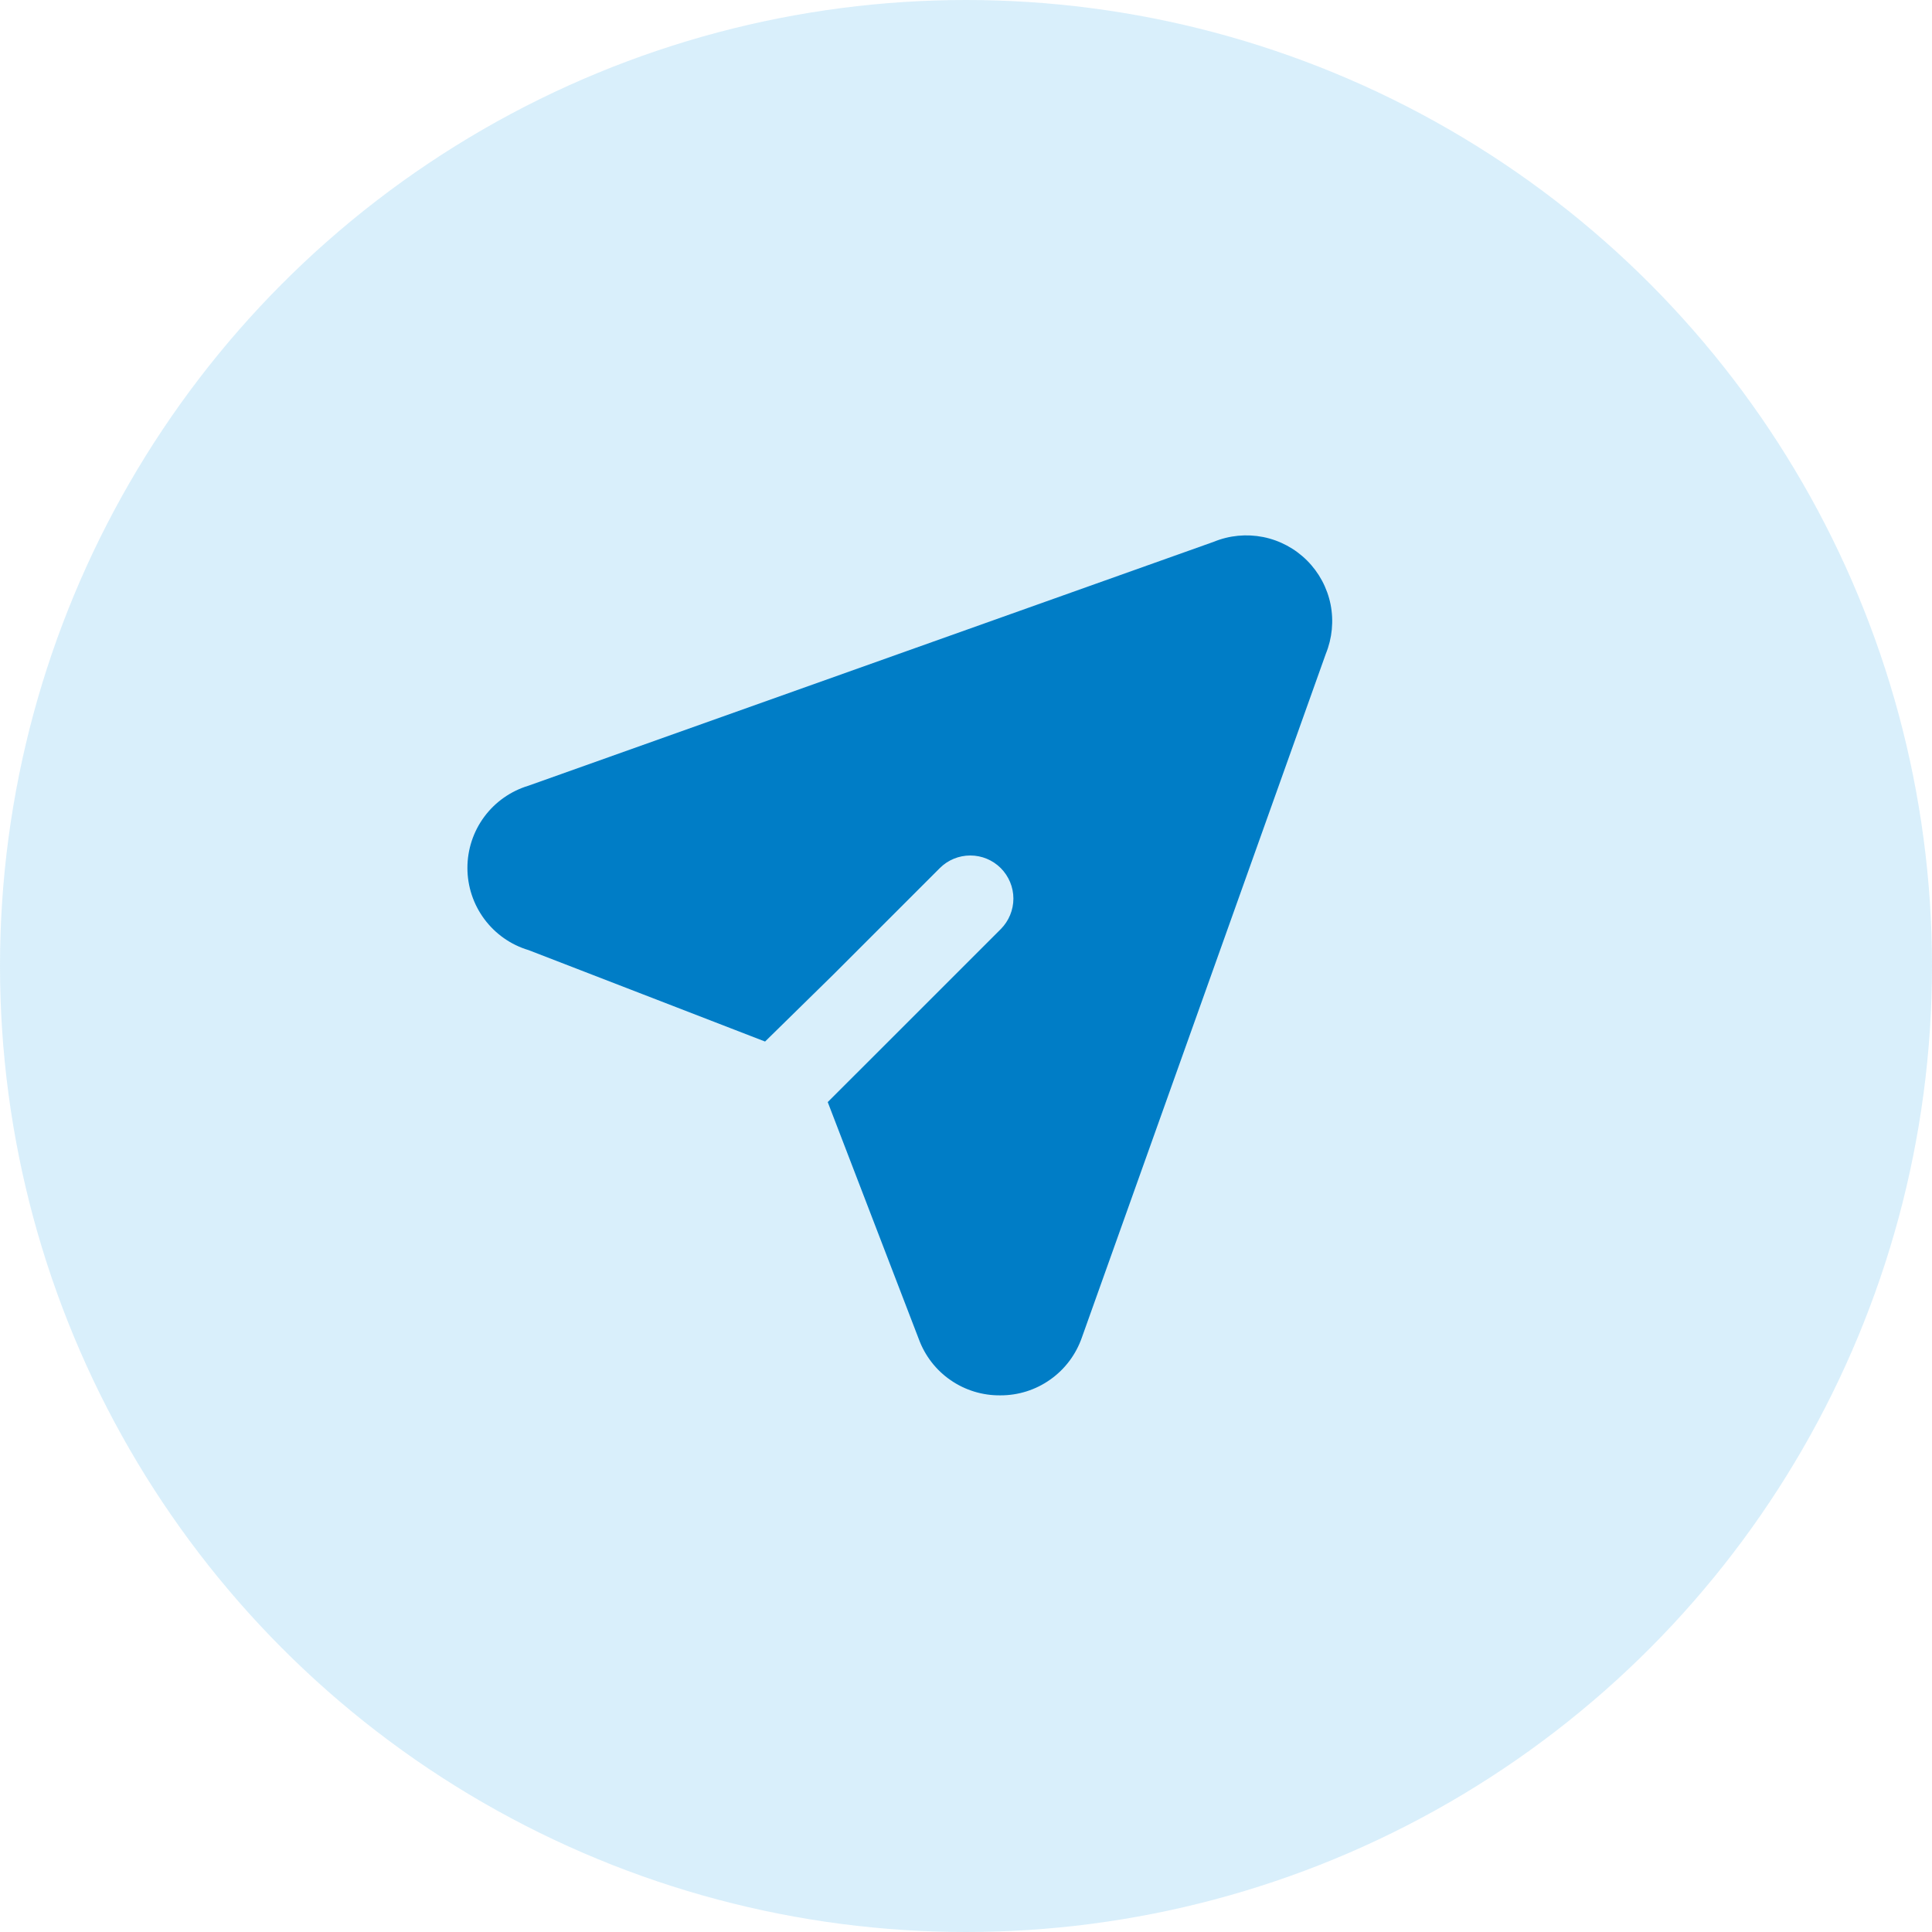 <svg width="30" height="30" viewBox="0 0 30 30" fill="none" xmlns="http://www.w3.org/2000/svg">
<circle cx="15" cy="15" r="15" fill="#43AFEE" fill-opacity="0.2"/>
<path d="M20.587 10.153L16.8 20.767C16.709 21.03 16.538 21.259 16.311 21.42C16.084 21.582 15.812 21.668 15.533 21.667C15.258 21.67 14.988 21.588 14.761 21.431C14.534 21.275 14.362 21.052 14.267 20.793L12.853 17.113L13.88 16.087L15.54 14.427C15.665 14.301 15.736 14.131 15.736 13.953C15.736 13.776 15.665 13.606 15.54 13.48C15.414 13.354 15.244 13.284 15.067 13.284C14.889 13.284 14.719 13.354 14.593 13.48L12.933 15.14L11.88 16.173L8.207 14.753C7.932 14.671 7.692 14.502 7.521 14.272C7.35 14.042 7.258 13.763 7.258 13.477C7.258 13.19 7.35 12.911 7.521 12.681C7.692 12.451 7.932 12.283 8.207 12.2L18.847 8.413C19.09 8.313 19.357 8.288 19.615 8.339C19.873 8.391 20.11 8.518 20.296 8.704C20.482 8.89 20.609 9.127 20.661 9.385C20.712 9.643 20.686 9.91 20.587 10.153Z" fill="#007DC6"/>
</svg>
